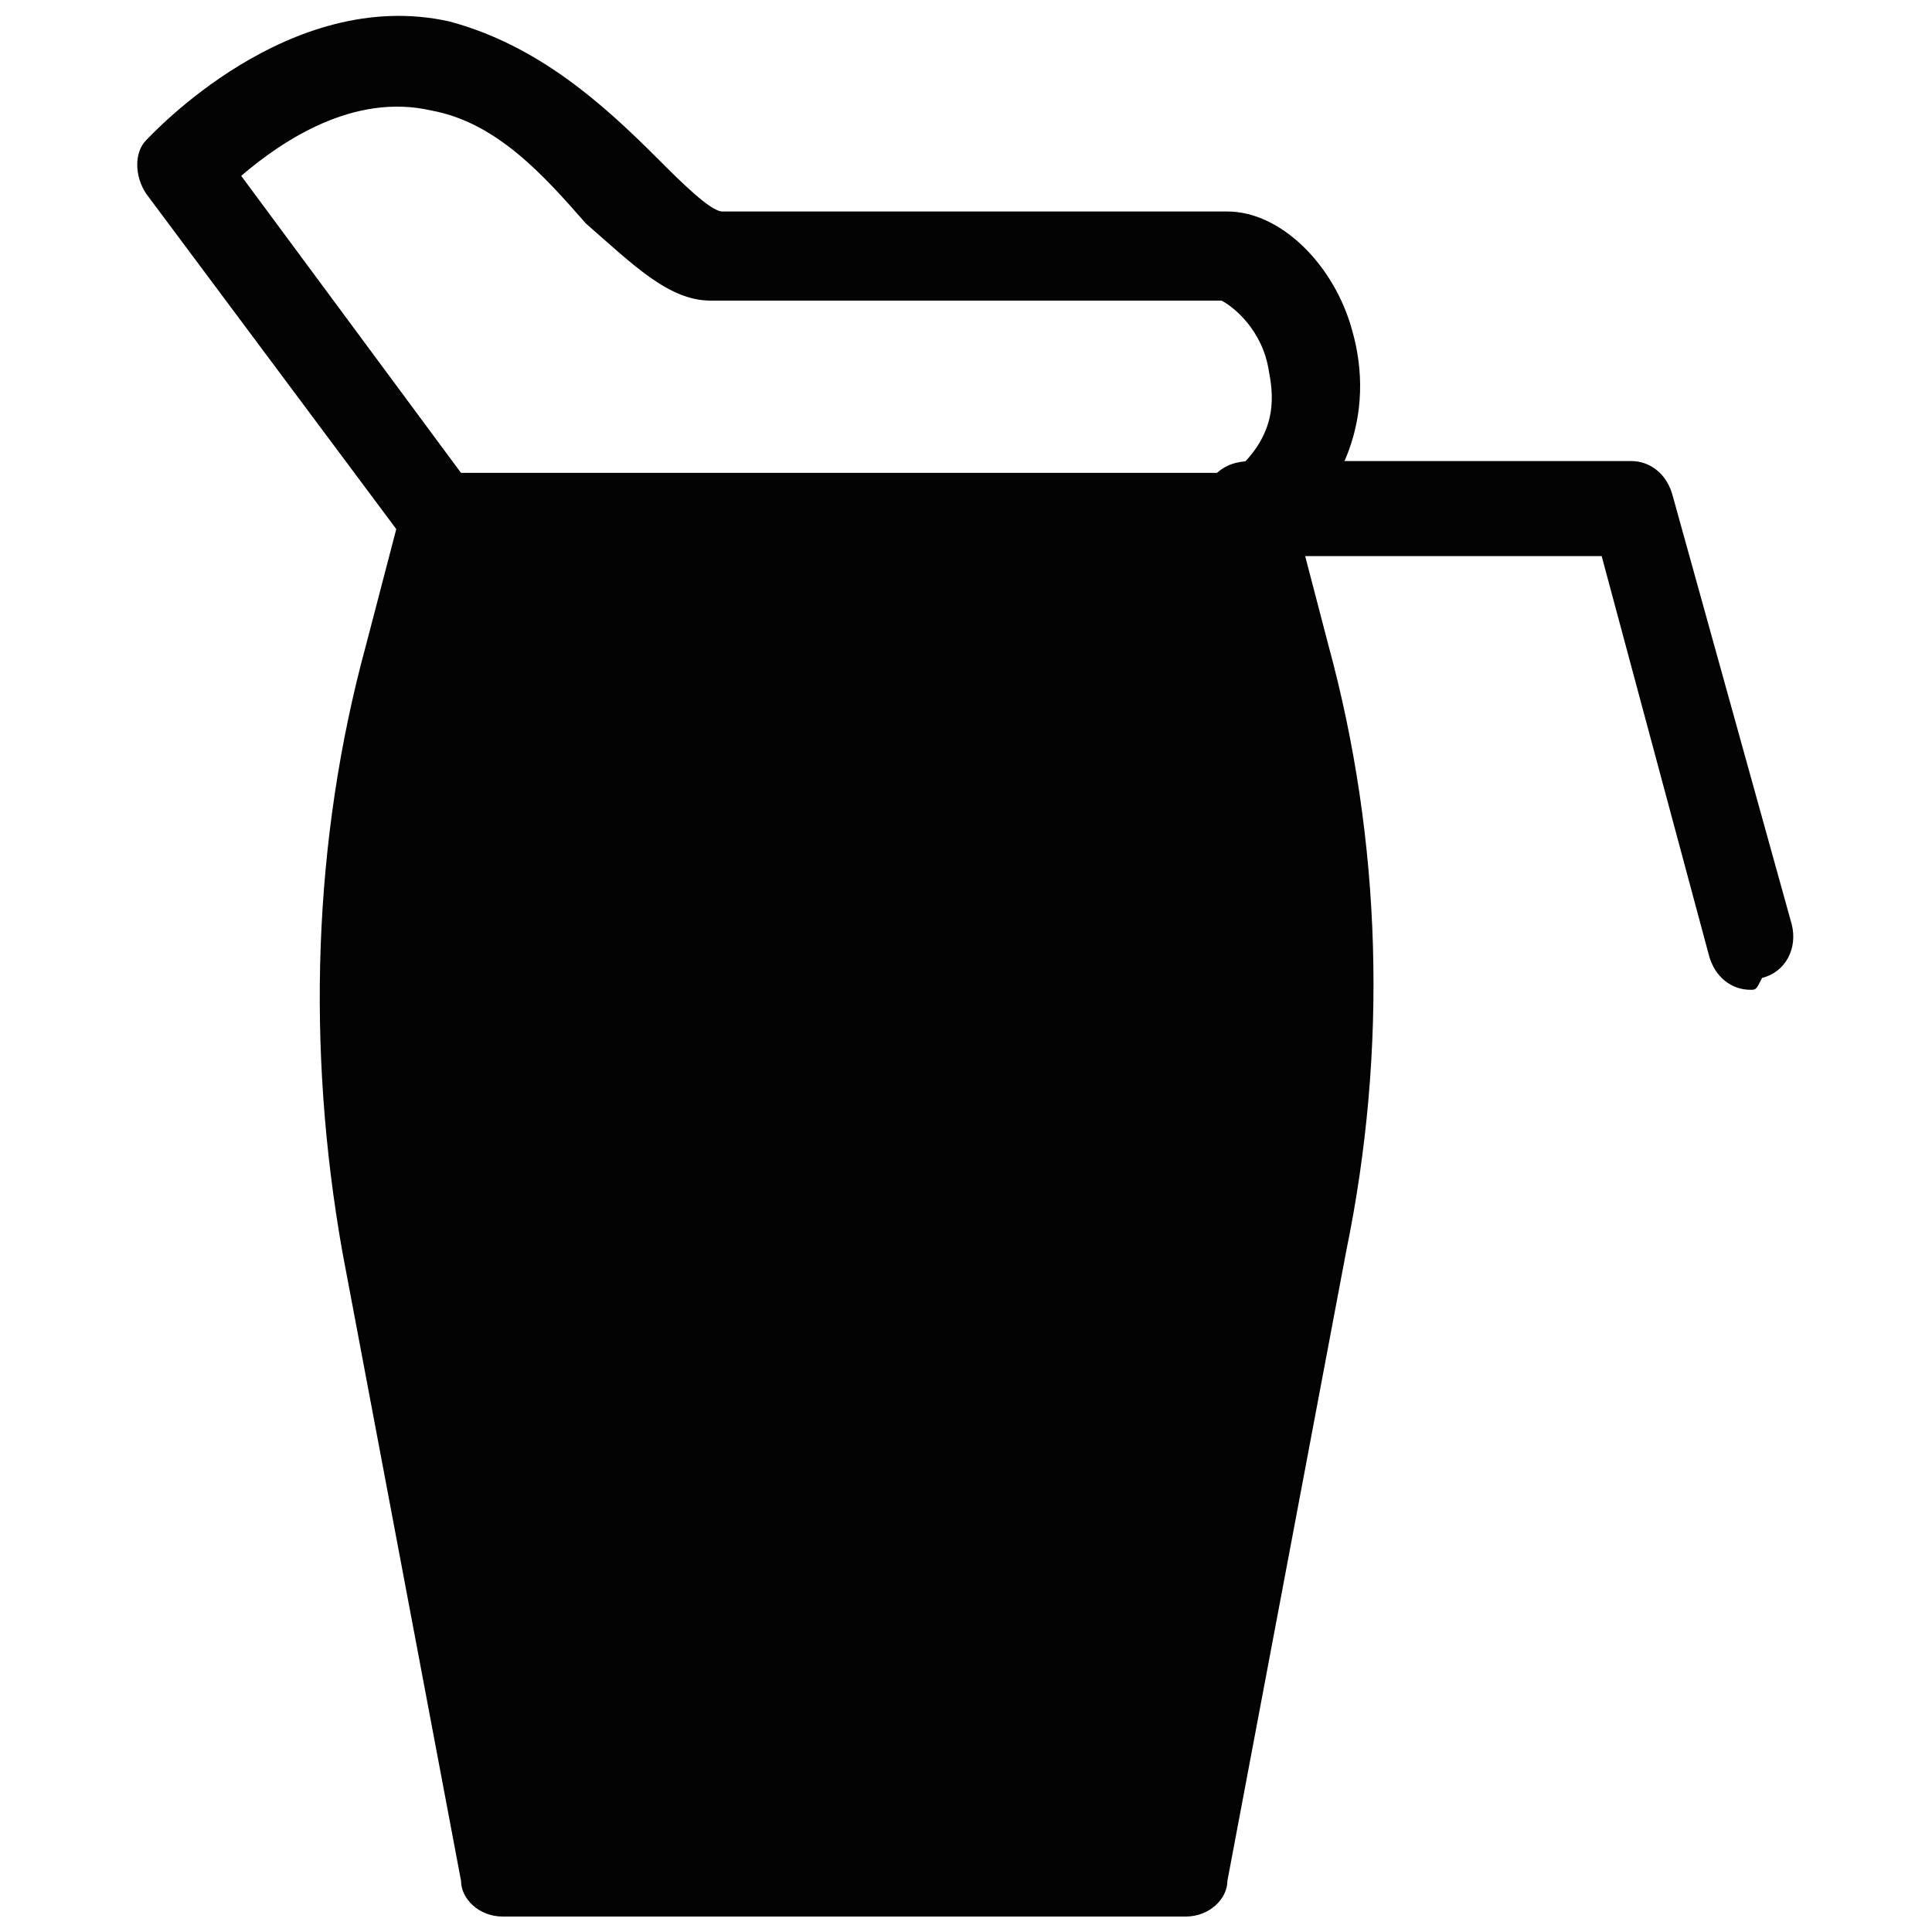 <?xml version="1.0" encoding="UTF-8"?>
<!-- Uploaded to: ICON Repo, www.svgrepo.com, Generator: ICON Repo Mixer Tools -->
<svg width="800px" height="800px" version="1.1" viewBox="144 144 512 512" xmlns="http://www.w3.org/2000/svg">
 <defs>
  <clipPath id="b">
   <path d="m228 269h280v382.9h-280z"/>
  </clipPath>
  <clipPath id="a">
   <path d="m180 148.09h325v144.91h-325z"/>
  </clipPath>
 </defs>
 <g clip-path="url(#b)">
  <path d="m496.04 314.98-9.445-36.211c-1.574-4.723-6.297-9.445-11.02-9.445h-214.12c-4.723 0-9.445 3.148-11.02 9.445l-9.445 36.211c-14.168 51.957-15.742 107.06-6.297 160.59l31.488 166.89c0 4.723 4.723 9.445 11.02 9.445h181.05c6.297 0 11.02-4.723 11.02-9.445l31.488-166.89c11.023-53.531 9.449-108.63-4.719-160.59z" fill="#030303"/>
 </g>
 <g clip-path="url(#a)">
  <path d="m475.57 292.94h-214.12c-3.148 0-7.871-1.574-9.445-4.723l-69.273-92.891c-3.148-4.723-3.148-11.02 0-14.168 1.574-1.574 37.785-40.934 80.293-31.488 23.617 6.297 40.934 22.043 55.105 36.211 6.297 6.297 14.168 14.168 17.32 14.168h133.82c14.168 0 28.34 14.168 33.062 31.488 6.297 22.043-1.574 44.082-22.043 58.254 0 1.574-3.148 3.148-4.723 3.148zm-209.39-23.613h204.67c11.02-9.445 11.02-18.895 9.445-26.766-1.574-11.02-9.445-17.32-12.594-18.895h-135.4c-11.02 0-20.469-9.445-33.062-20.469-11.023-12.594-23.617-26.762-40.938-29.91-20.465-4.723-39.359 7.871-50.379 17.316z" fill="#030303"/>
 </g>
 <path d="m607.82 406.3c-4.723 0-9.445-3.148-11.02-9.445l-28.34-105.48h-92.891c-6.297 0-12.594-4.723-12.594-12.594 0-7.871 4.723-12.594 12.594-12.594h100.76c4.723 0 9.445 3.148 11.02 9.445l31.488 113.36c1.574 6.297-1.574 12.594-7.871 14.168-1.574 3.148-1.574 3.148-3.148 3.148z" fill="#030303"/>
</svg>